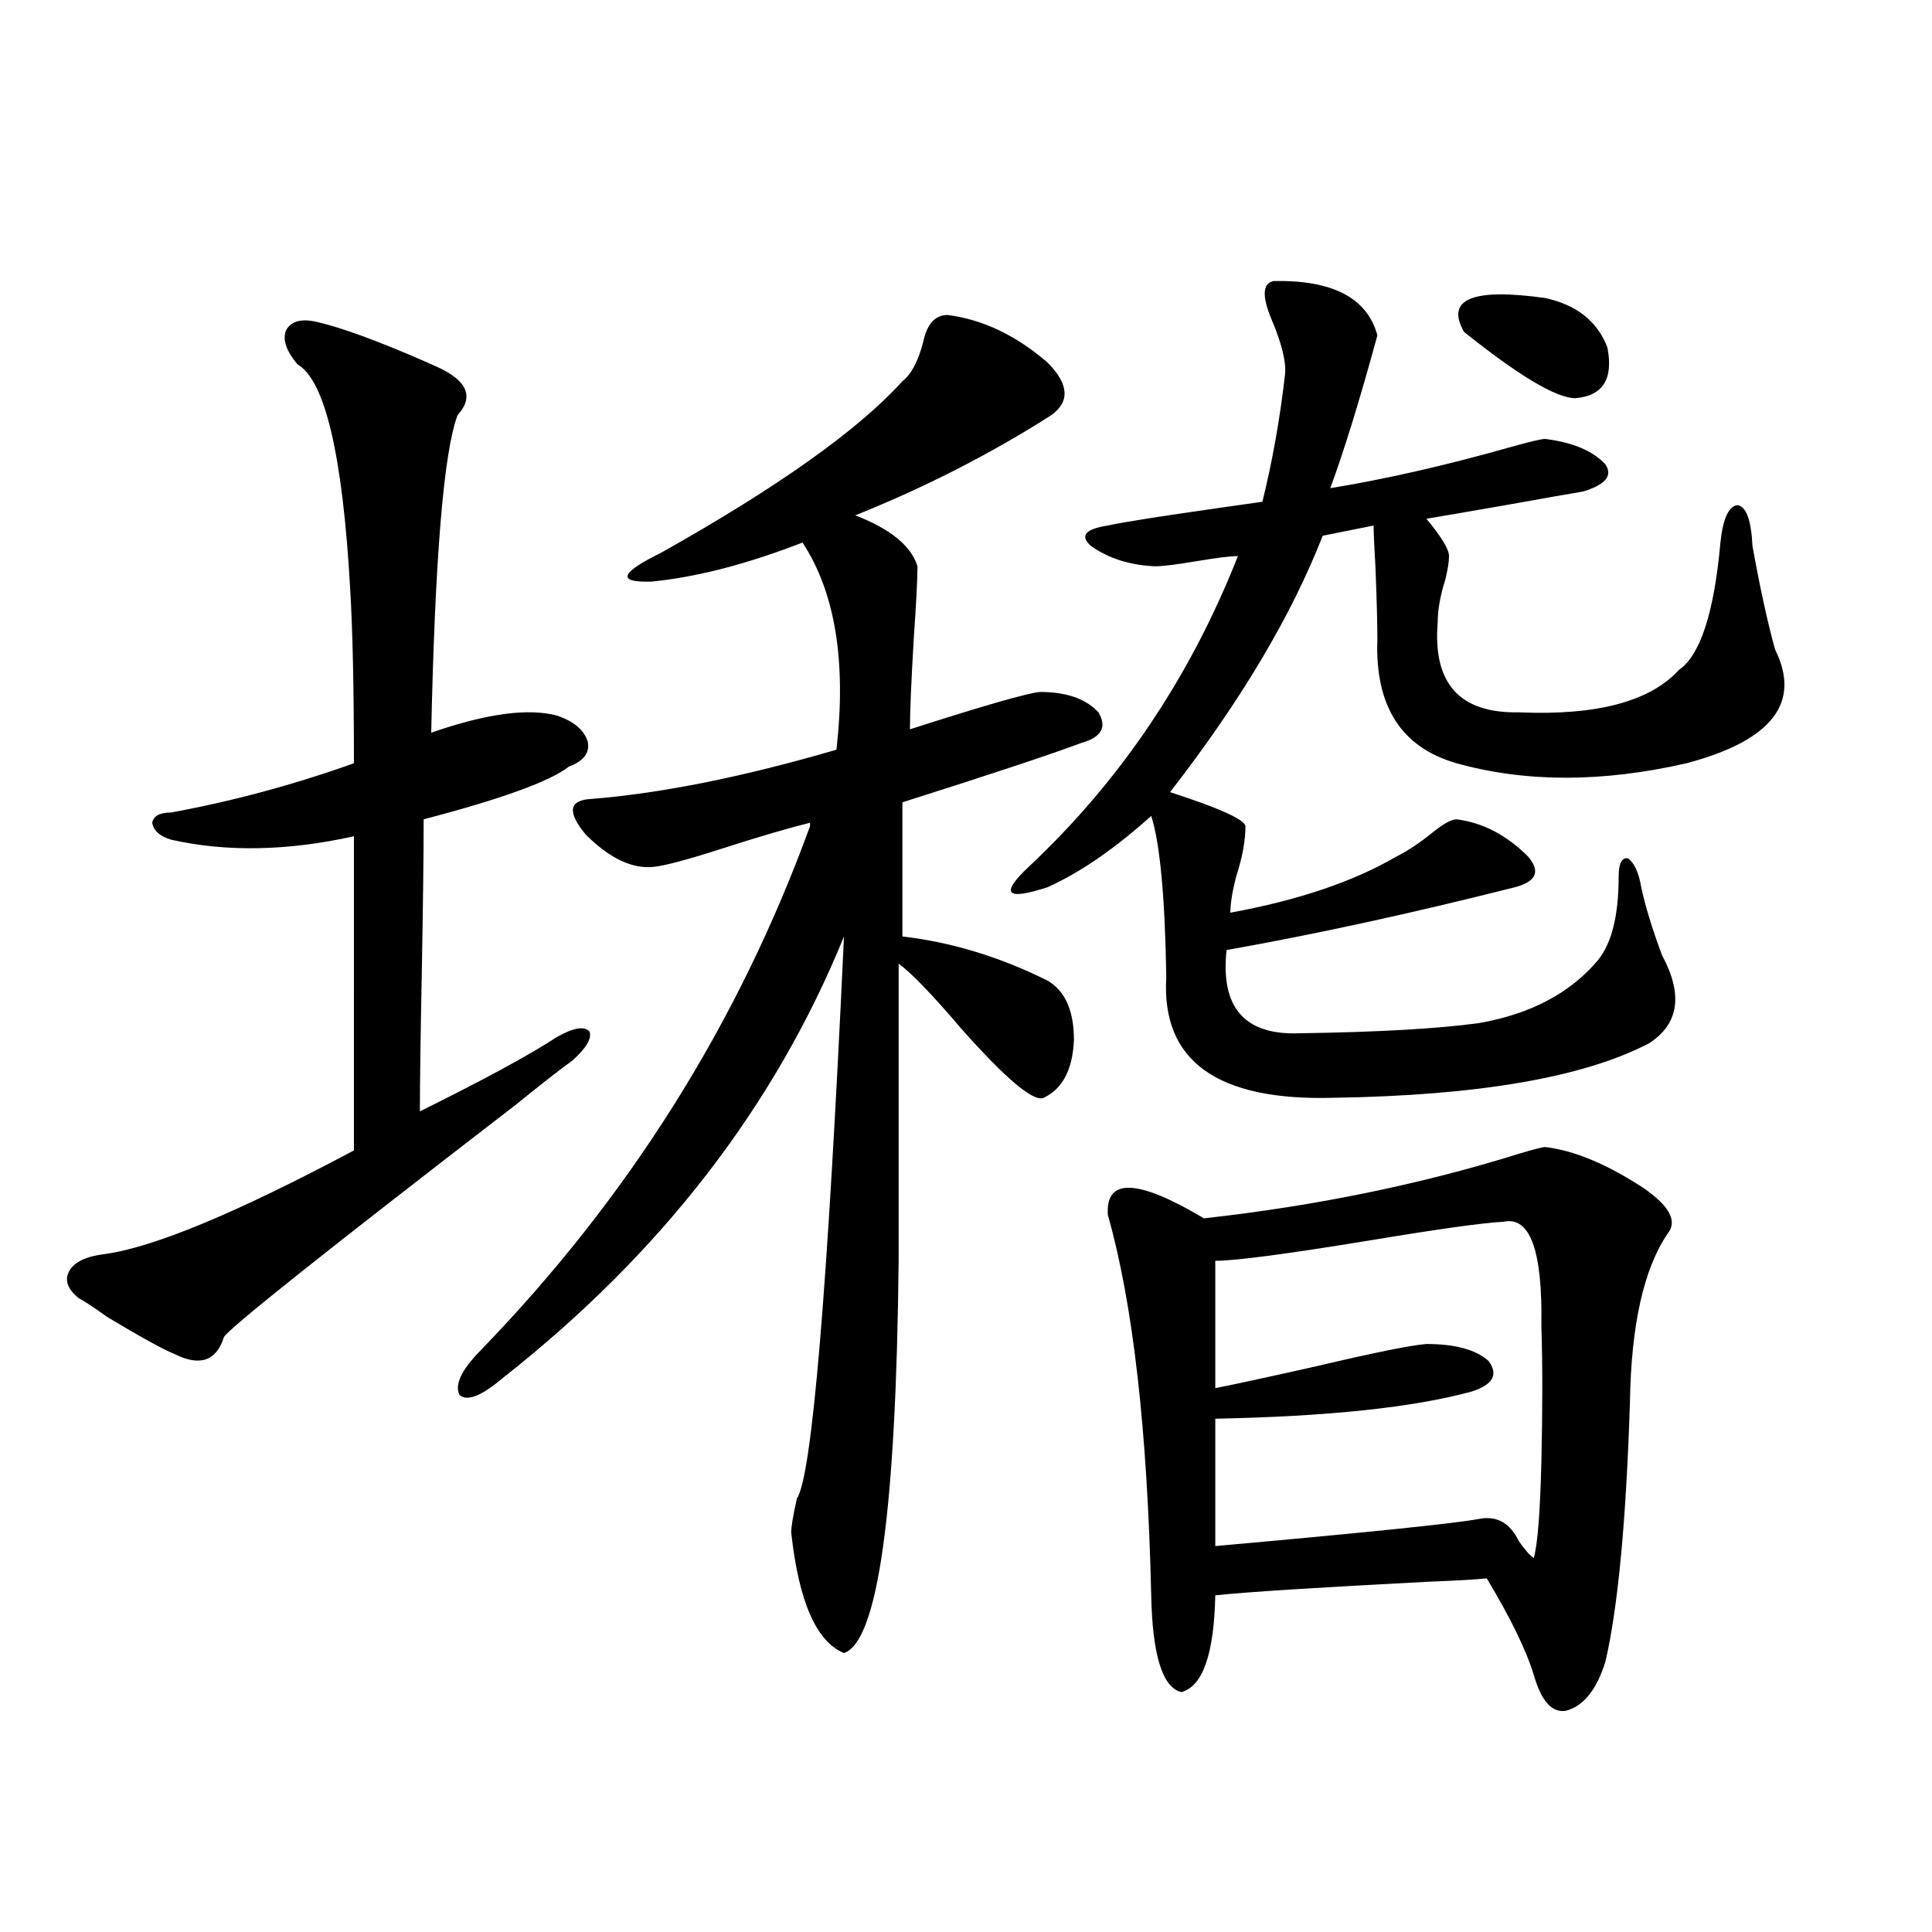 <?xml version="1.0" encoding="utf-8"?>
<!-- Generator: Adobe Illustrator 16.0.0, SVG Export Plug-In . SVG Version: 6.00 Build 0)  -->
<!DOCTYPE svg PUBLIC "-//W3C//DTD SVG 1.1//EN" "http://www.w3.org/Graphics/SVG/1.1/DTD/svg11.dtd">
<svg version="1.1" id="图层_1" xmlns="http://www.w3.org/2000/svg" xmlns:xlink="http://www.w3.org/1999/xlink" x="0px" y="0px"
	 width="1000px" height="1000px" viewBox="0 0 1000 1000" enable-background="new 0 0 1000 1000" xml:space="preserve">
<path d="M163.679,166.551c13.003,2.939,32.194,9.971,57.56,21.094c2.592,1.182,4.543,2.061,5.854,2.637
	c14.954,7.031,18.201,15.244,9.756,24.609c-7.164,18.76-11.707,73.54-13.658,164.355c28.612-9.956,50.396-12.881,65.364-8.789
	c8.445,2.939,13.658,7.334,15.609,13.184c1.296,5.864-1.951,10.259-9.756,13.184c-9.756,7.622-34.801,16.699-75.12,27.246
	c0,17.578-0.335,44.248-0.976,79.98c-0.655,32.822-0.976,56.553-0.976,71.191c33.17-16.396,56.904-29.292,71.218-38.672
	c8.445-4.683,13.979-5.562,16.585-2.637c1.296,3.516-1.631,8.501-8.78,14.941c-6.509,4.697-16.265,12.305-29.268,22.852
	c-98.869,76.177-149.265,116.318-151.216,120.41c-3.902,12.305-12.362,15.244-25.365,8.789c-5.854-2.334-17.561-8.789-35.121-19.336
	c-6.509-4.683-11.387-7.91-14.634-9.668c-5.854-4.683-7.484-9.365-4.878-14.063c2.592-4.683,8.78-7.607,18.536-8.789
	c25.365-3.516,68.291-21.382,128.777-53.613V432.859c-34.48,7.622-66.02,8.213-94.632,1.758c-5.854-1.758-9.115-4.683-9.756-8.789
	c0.641-3.516,3.902-5.273,9.756-5.273c31.859-5.85,63.413-14.351,94.632-25.488c0-38.672-0.655-68.843-1.951-90.527
	c-3.902-69.131-13.018-107.803-27.316-116.016c-5.854-7.031-7.805-12.881-5.854-17.578
	C150.661,166.263,155.874,164.793,163.679,166.551z M490.5,163.035c18.201,2.349,35.441,10.547,51.706,24.609
	c11.052,11.138,11.707,20.215,1.951,27.246c-31.219,19.927-65.044,37.217-101.461,51.855c18.201,7.031,28.933,15.82,32.194,26.367
	c0,6.455-0.655,19.048-1.951,37.793c-1.311,22.275-1.951,37.793-1.951,46.582c38.368-12.305,60.807-18.745,67.315-19.336
	c13.658,0,23.734,3.516,30.243,10.547c4.543,7.622,1.616,12.896-8.78,15.82c-15.609,5.864-46.508,16.123-92.681,30.762v69.434
	c25.365,2.939,50.396,10.547,75.12,22.852c9.101,5.273,13.658,15.532,13.658,30.762c-0.655,15.244-5.854,25.2-15.609,29.883
	c-5.213,2.349-19.512-9.668-42.926-36.035c-14.969-17.578-25.7-28.701-32.194-33.398v153.809
	c-1.311,129.502-10.731,197.164-28.292,203.027c-14.313-5.863-23.414-26.655-27.316-62.402c0-2.925,0.976-8.789,2.927-17.578
	c7.805-11.123,15.93-108.105,24.39-290.918c-35.776,87.891-94.632,164.067-176.581,228.516c-11.066,9.38-18.536,12.305-22.438,8.789
	c-2.606-5.273,0.976-12.881,10.731-22.852c76.736-79.102,133.655-169.629,170.728-271.582v-1.758
	c-11.707,2.939-26.676,7.334-44.877,13.184c-18.216,5.864-30.243,9.092-36.097,9.668c-11.066,1.182-22.773-4.395-35.121-16.699
	c-9.756-11.714-8.78-17.866,2.927-18.457c36.417-2.925,78.688-11.426,126.826-25.488c5.198-45.703-0.655-81.436-17.561-107.227
	c-28.627,11.138-54.633,17.881-78.047,20.215c-18.216,0.591-16.585-4.395,4.878-14.941c60.486-33.975,102.102-63.569,124.875-88.77
	c4.543-3.516,8.125-10.244,10.731-20.215C479.769,167.732,483.991,163.035,490.5,163.035z M659.276,145.457
	c30.563-0.576,48.444,8.789,53.657,28.125c-9.115,33.398-17.24,59.766-24.39,79.102c28.612-4.683,59.511-11.714,92.681-21.094
	c10.396-2.925,16.585-4.395,18.536-4.395c14.299,1.758,24.71,6.152,31.219,13.184c3.902,5.864,0,10.547-11.707,14.063
	c-7.164,1.182-20.487,3.516-39.999,7.031c-20.167,3.516-33.825,5.864-40.975,7.031c7.805,9.38,11.707,15.82,11.707,19.336
	c0,2.939-0.655,7.031-1.951,12.305c-2.606,8.213-3.902,15.532-3.902,21.973c-2.606,31.641,11.372,47.173,41.95,46.582
	c40.319,1.758,67.956-5.562,82.925-21.973c11.052-7.607,18.201-29.58,21.463-65.918c1.296-12.305,4.223-18.745,8.78-19.336
	c4.543,0.591,7.149,7.622,7.805,21.094c3.902,21.685,7.805,39.551,11.707,53.613c13.658,27.549-1.631,47.173-45.853,58.887
	c-43.581,9.971-83.26,9.971-119.021,0c-28.627-8.198-42.285-29.58-40.975-64.16c0-8.198-0.335-20.503-0.976-36.914
	c-0.655-11.123-0.976-18.457-0.976-21.973l-26.341,5.273c-16.265,41.611-42.605,85.845-79.022,132.715
	c25.365,8.213,38.368,14.063,39.023,17.578c0,7.622-1.631,16.411-4.878,26.367c-1.951,7.622-2.927,13.774-2.927,18.457
	c35.121-6.44,63.733-16.108,85.852-29.004c5.854-2.925,12.027-7.031,18.536-12.305c5.854-4.683,10.076-7.031,12.683-7.031
	c13.658,1.758,26.006,8.213,37.072,19.336c6.494,7.622,4.223,12.896-6.829,15.82c-53.337,13.486-103.092,24.321-149.265,32.52
	c-3.262,29.883,9.421,44.248,38.048,43.066c40.319-0.576,71.218-2.334,92.681-5.273c26.661-4.683,47.148-15.518,61.462-32.52
	c7.149-8.789,10.731-23.14,10.731-43.066c0-7.031,1.616-10.244,4.878-9.668c3.247,2.349,5.519,7.334,6.829,14.941
	c1.951,9.38,5.519,21.094,10.731,35.156c11.052,20.518,8.78,35.747-6.829,45.703c-33.825,17.578-88.138,26.958-162.923,28.125
	c-60.486,1.758-89.434-19.033-86.827-62.402c-0.655-41.597-3.262-69.434-7.805-83.496c-18.871,17.002-36.752,29.307-53.657,36.914
	c-21.463,7.031-24.725,3.516-9.756-10.547c47.469-44.521,83.565-98.135,108.29-160.84c-3.902,0-11.066,0.879-21.463,2.637
	c-10.411,1.758-17.561,2.637-21.463,2.637c-13.018-0.576-24.069-4.092-33.17-10.547c-5.854-5.273-2.927-8.789,8.78-10.547
	c7.805-1.758,28.292-4.971,61.462-9.668c8.445-1.167,14.634-2.046,18.536-2.637c5.198-21.094,9.101-43.066,11.707-65.918
	c0.641-6.44-1.631-15.82-6.829-28.125C653.088,153.367,653.423,146.639,659.276,145.457z M799.761,593.699
	c14.954,1.758,31.859,8.789,50.73,21.094c13.658,9.38,17.881,17.29,12.683,23.73c-12.362,18.169-18.871,47.173-19.512,87.012
	c-1.951,61.523-6.188,106.348-12.683,134.473c-4.558,14.64-11.387,23.141-20.487,25.488c-7.164,1.168-12.683-4.984-16.585-18.457
	c-3.902-12.895-12.042-29.594-24.39-50.098c-5.213,0.591-15.289,1.182-30.243,1.758c-56.584,2.939-93.336,5.273-110.241,7.031
	c-0.655,30.46-6.509,47.159-17.561,50.098c-9.756-2.348-14.969-19.047-15.609-50.098c-1.951-85.542-9.436-151.172-22.438-196.875
	c-1.311-19.336,15.274-18.745,49.755,1.758c57.88-6.44,112.192-17.578,162.923-33.398
	C793.907,594.881,798.45,593.699,799.761,593.699z M778.298,632.371c-11.066,0.591-34.146,3.818-69.267,9.668
	c-42.926,7.031-69.602,10.547-79.998,10.547v65.918c11.707-2.334,29.268-6.152,52.682-11.426
	c29.908-7.031,48.779-10.835,56.584-11.426c14.954,0,25.686,2.939,32.194,8.789c5.198,7.031,2.271,12.305-8.78,15.82
	c-29.923,8.213-74.145,12.896-132.68,14.063v65.918c78.688-7.031,124.22-11.714,136.582-14.063
	c9.101-1.758,15.93,2.061,20.487,11.426c3.247,4.697,5.854,7.622,7.805,8.789c1.951-7.031,3.247-23.428,3.902-49.219
	c0.641-27.534,0.641-51.265,0-71.191C798.45,647.313,791.956,629.446,778.298,632.371z M799.761,154.246
	c16.25,3.516,26.981,12.017,32.194,25.488c3.247,16.411-2.286,25.2-16.585,26.367c-9.756,0-28.947-11.426-57.56-34.277
	C748.055,154.837,762.033,148.973,799.761,154.246z"/>
</svg>
